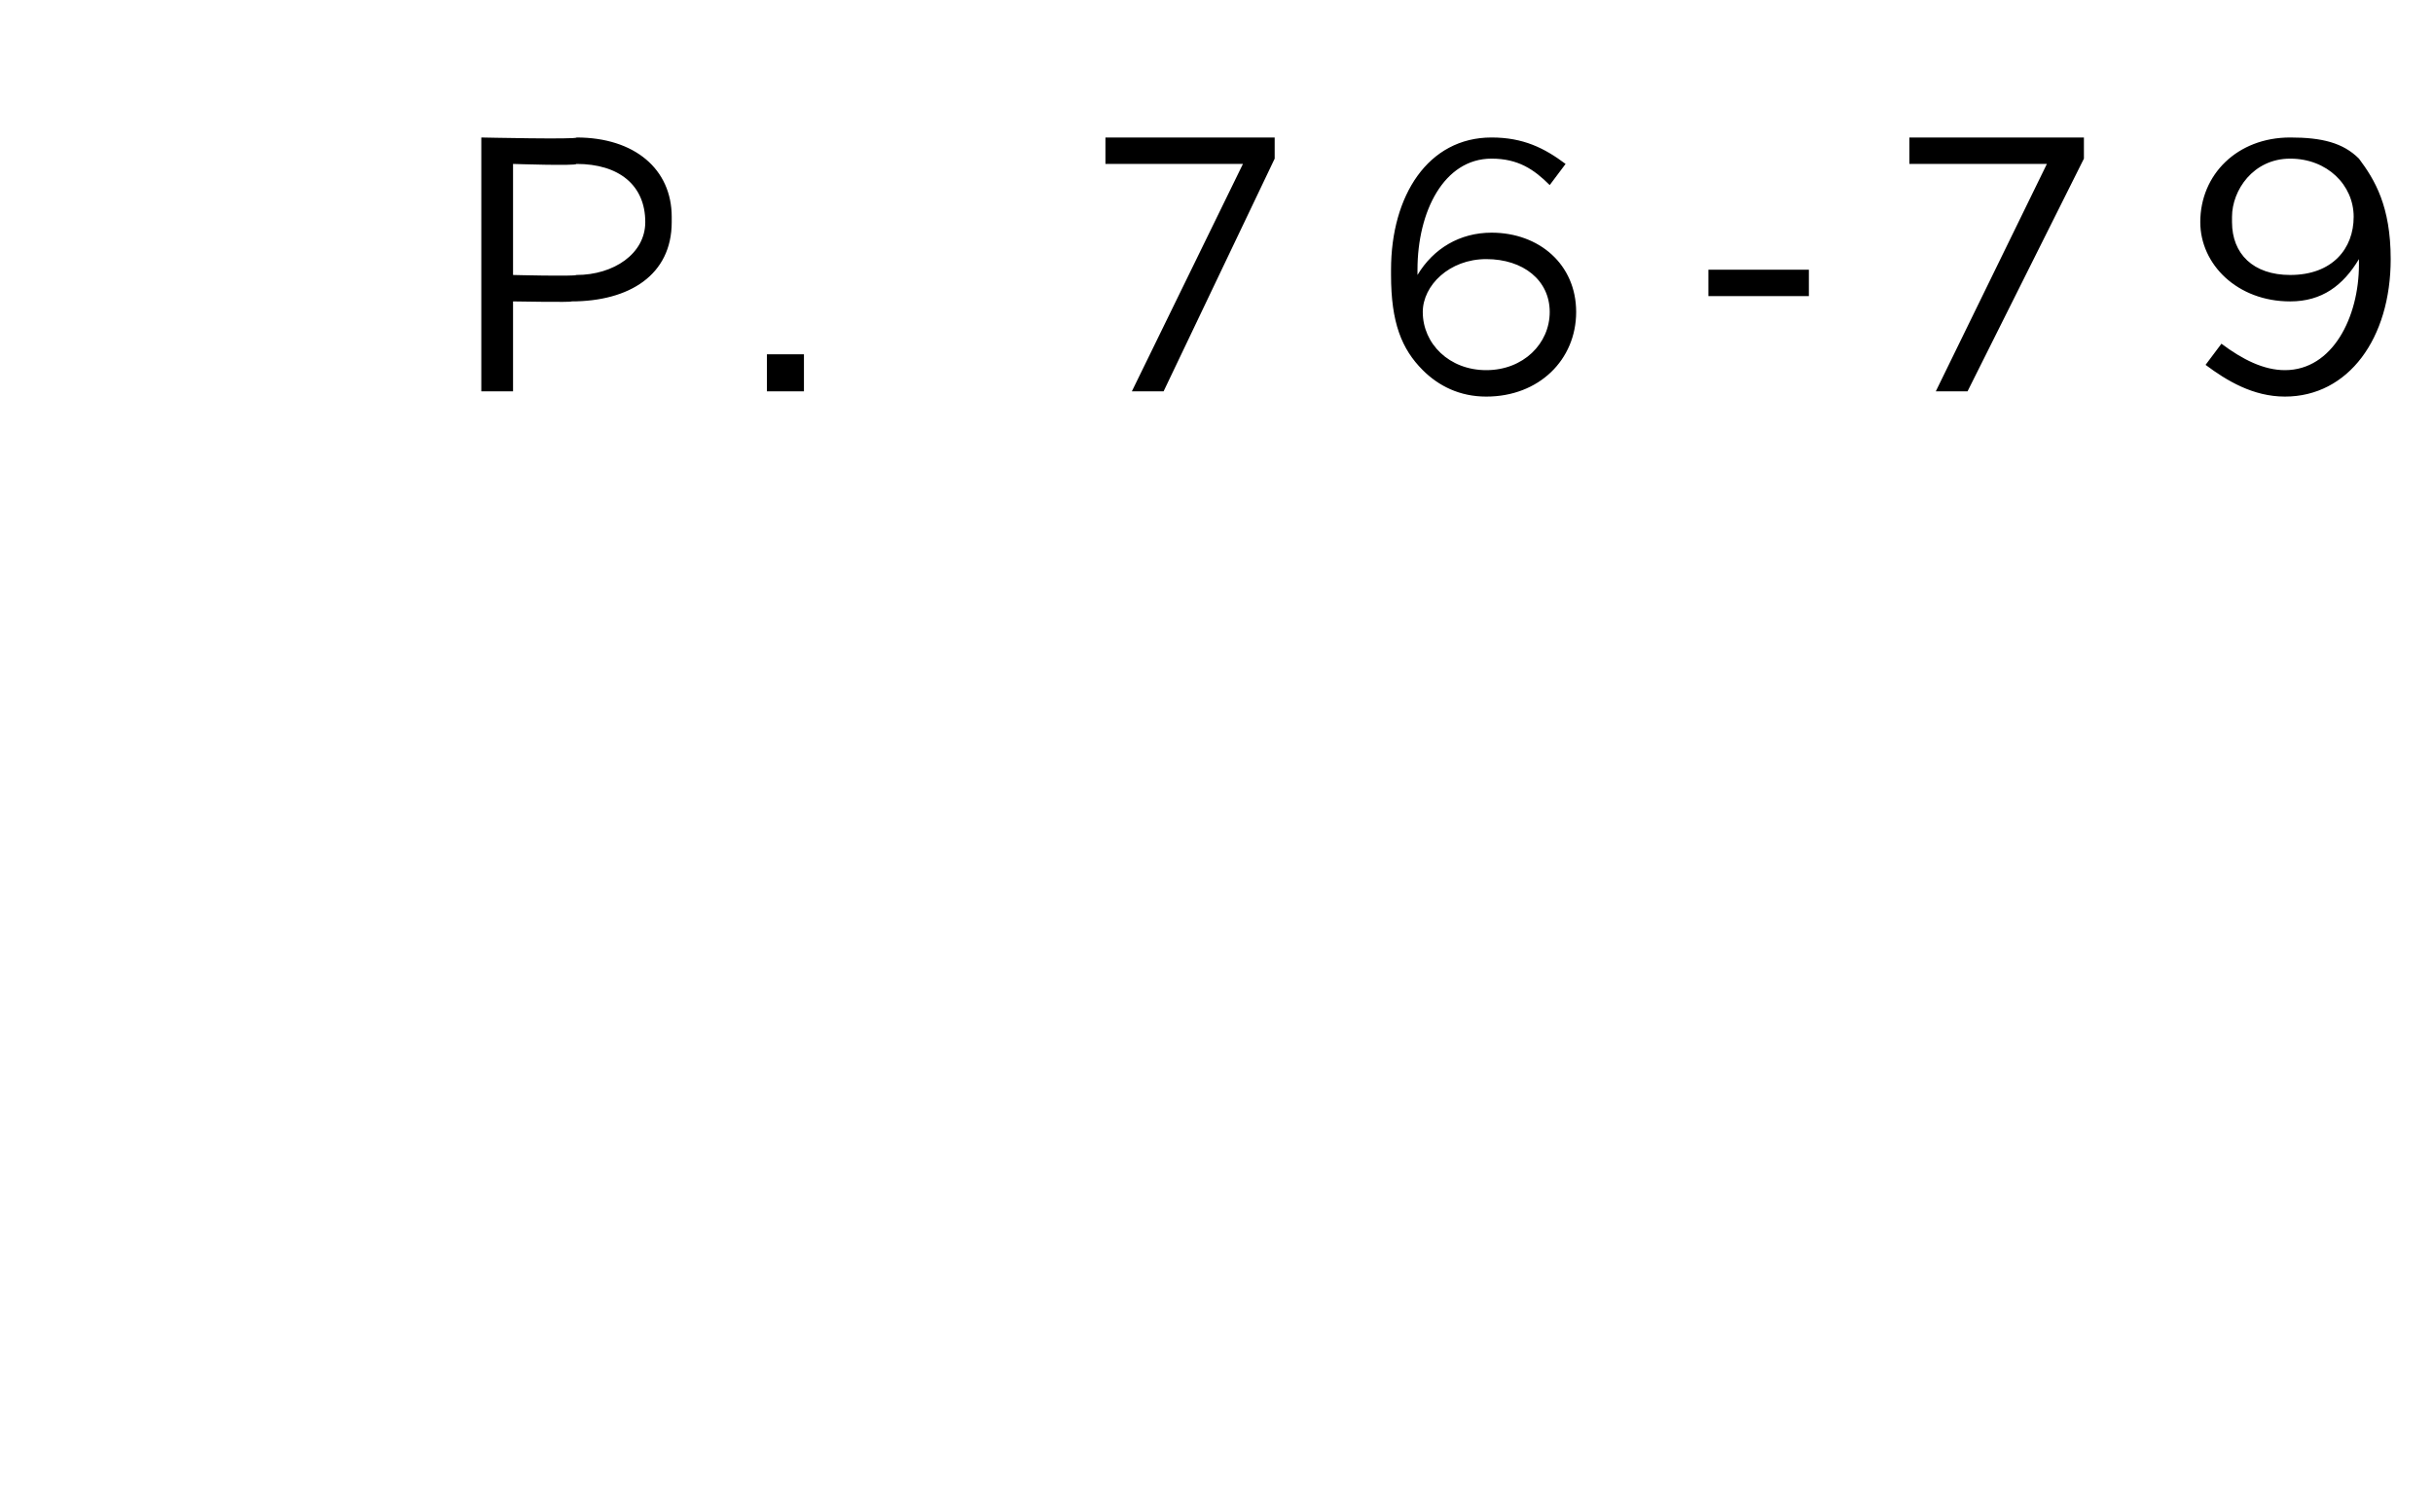 <?xml version="1.0" standalone="no"?><!DOCTYPE svg PUBLIC "-//W3C//DTD SVG 1.1//EN" "http://www.w3.org/Graphics/SVG/1.1/DTD/svg11.dtd"><svg xmlns="http://www.w3.org/2000/svg" version="1.1" width="46px" height="28.6px" viewBox="0 -1 46 28.6" style="top:-1px"><desc>P 76-79</desc><defs/><g id="Polygon52828"><path d="m9.1 1.6s1.83.04 1.8 0c1.1 0 1.8.6 1.8 1.5v.1c0 1-.8 1.5-1.9 1.5c.04.02-1.1 0-1.1 0v1.7h-.6V1.6zm1.8 2.6c.7 0 1.3-.4 1.3-1c0-.7-.5-1.1-1.3-1.1c-.01.04-1.2 0-1.2 0v2.1s1.16.03 1.2 0zm3.6 1.5h.7v.7h-.7v-.7zm9-3.6h-2.6v-.5h3.2v.4L22 6.4h-.6l2.1-4.3zM26.9 6c-.4-.4-.6-.9-.6-1.8v-.1c0-1.4.7-2.5 1.9-2.5c.6 0 1 .2 1.4.5l-.3.4c-.3-.3-.6-.5-1.1-.5c-.9 0-1.4 1-1.4 2.1v.1c.3-.5.8-.8 1.4-.8c.9 0 1.6.6 1.6 1.5c0 .9-.7 1.6-1.7 1.6c-.5 0-.9-.2-1.2-.5zm2.4-1.1c0-.6-.5-1-1.2-1c-.7 0-1.2.5-1.2 1c0 .6.5 1.1 1.2 1.1c.7 0 1.2-.5 1.2-1.1zm3-.8h1.9v.5h-1.9v-.5zm6.4-2h-2.6v-.5h3.3v.4l-2.2 4.4h-.6l2.1-4.3zM44.6 4v-.1c-.3.5-.7.8-1.3.8c-1 0-1.7-.7-1.7-1.5c0-.9.7-1.6 1.7-1.6c.6 0 1 .1 1.3.4c.3.4.6.9.6 1.9c0 1.5-.8 2.6-2 2.6c-.6 0-1.1-.3-1.5-.6l.3-.4c.4.3.8.5 1.2.5c.9 0 1.4-1 1.4-2zm-.1-.9c0-.6-.5-1.1-1.2-1.1c-.7 0-1.1.6-1.1 1.1v.1c0 .6.4 1 1.1 1c.8 0 1.2-.5 1.2-1.1z" stroke="none" fill="#000"/></g></svg>